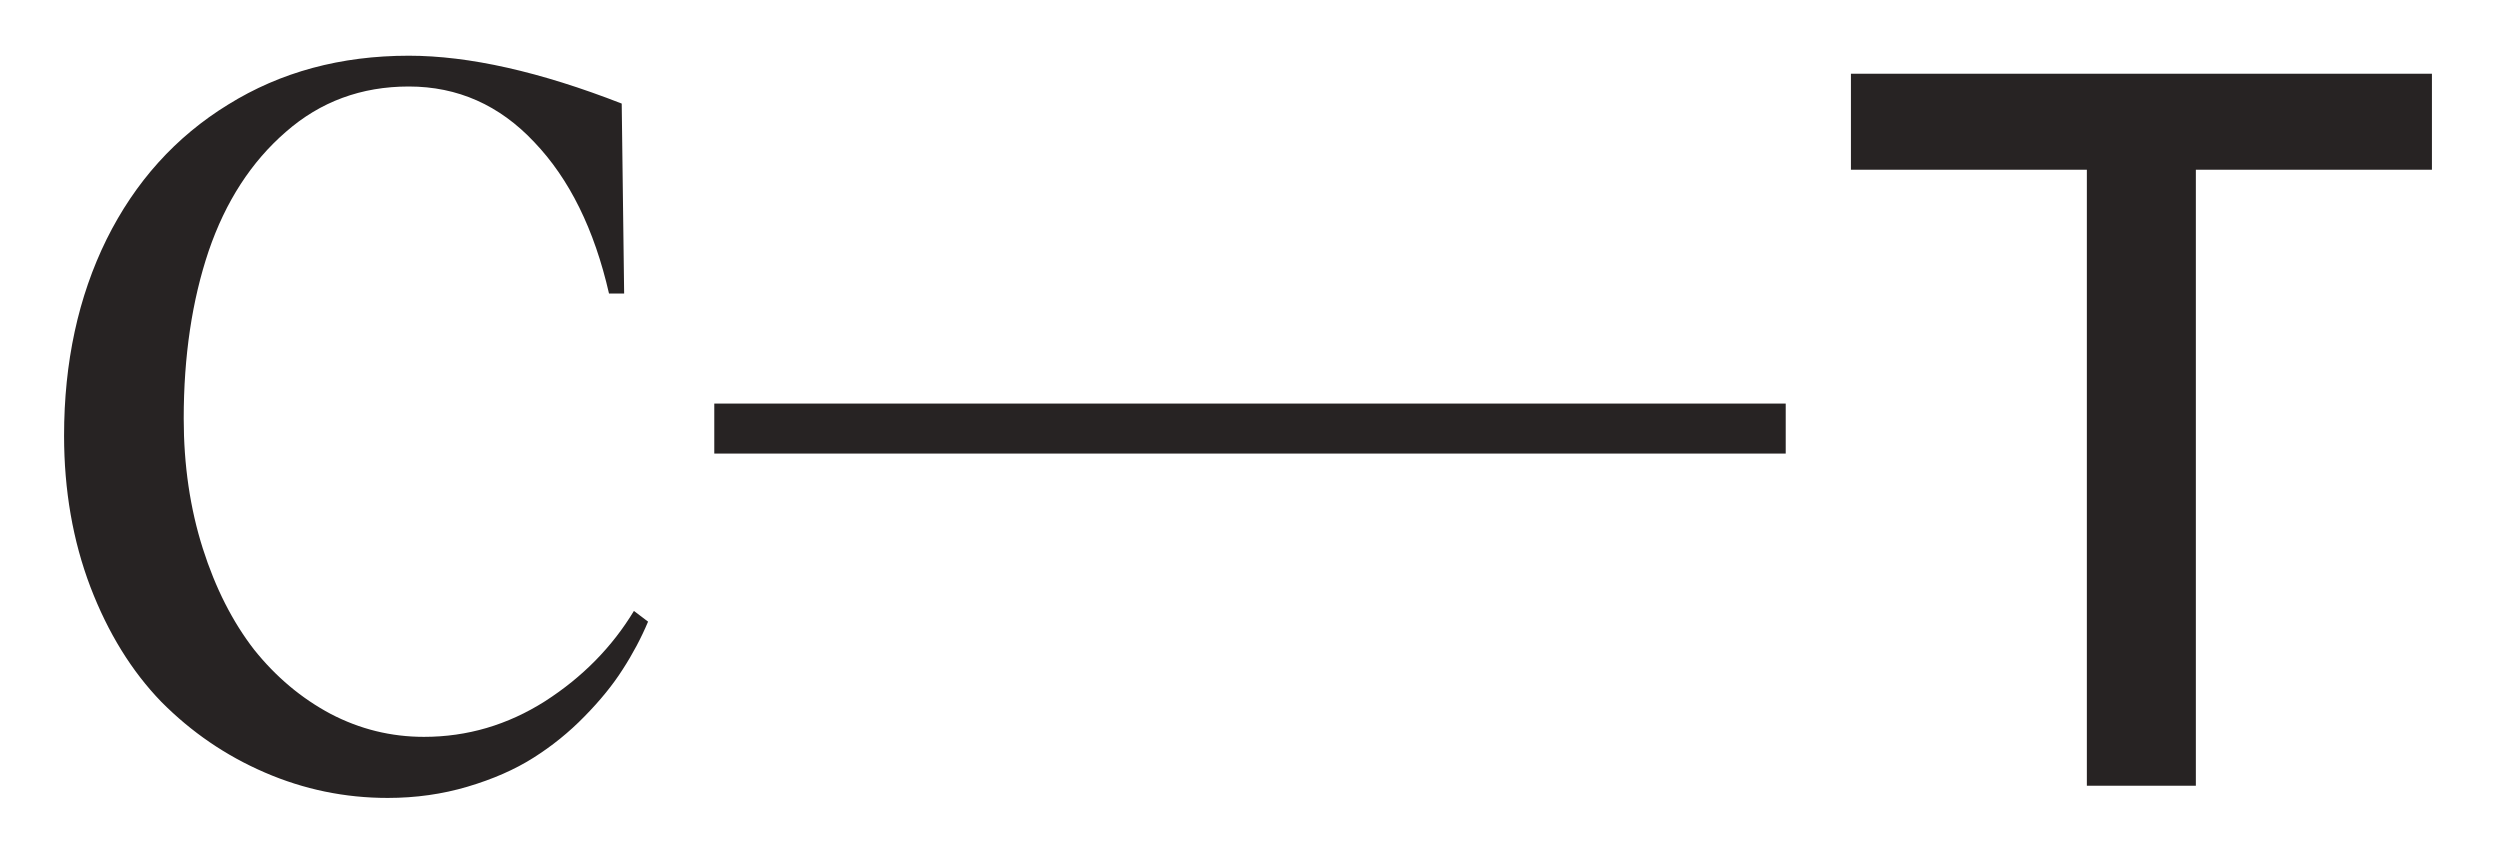 <svg xmlns="http://www.w3.org/2000/svg" fill="none" viewBox="0 0 35 12" height="12" width="35">
<path fill="#272323" d="M5.429 11.171C4.828 11.171 4.254 11.052 3.707 10.815C3.16 10.579 2.677 10.248 2.257 9.824C1.843 9.396 1.512 8.86 1.266 8.218C1.02 7.571 0.897 6.864 0.897 6.099C0.897 5.073 1.095 4.157 1.492 3.351C1.893 2.544 2.46 1.915 3.194 1.464C3.928 1.008 4.771 0.78 5.723 0.78C6.566 0.78 7.56 1.004 8.704 1.45L8.738 4.109H8.526C8.321 3.212 7.972 2.505 7.48 1.99C6.993 1.471 6.407 1.211 5.723 1.211C5.058 1.211 4.484 1.423 4.001 1.847C3.518 2.266 3.158 2.822 2.921 3.515C2.688 4.207 2.572 4.989 2.572 5.859C2.572 6.511 2.661 7.117 2.839 7.678C3.016 8.234 3.256 8.705 3.556 9.093C3.862 9.476 4.219 9.776 4.63 9.995C5.04 10.209 5.475 10.316 5.935 10.316C6.541 10.316 7.106 10.15 7.631 9.817C8.155 9.48 8.569 9.059 8.875 8.553L9.073 8.703C8.977 8.931 8.859 9.154 8.717 9.373C8.581 9.587 8.403 9.806 8.184 10.029C7.966 10.253 7.726 10.446 7.466 10.61C7.207 10.774 6.899 10.909 6.544 11.014C6.193 11.118 5.821 11.171 5.429 11.171ZM25.913 1.032H34.047V2.376H30.742V11H29.216V2.376H25.913V1.032Z"></path>
<path stroke-width="0.7" stroke="#272323" d="M10 6H25"></path>
</svg>
